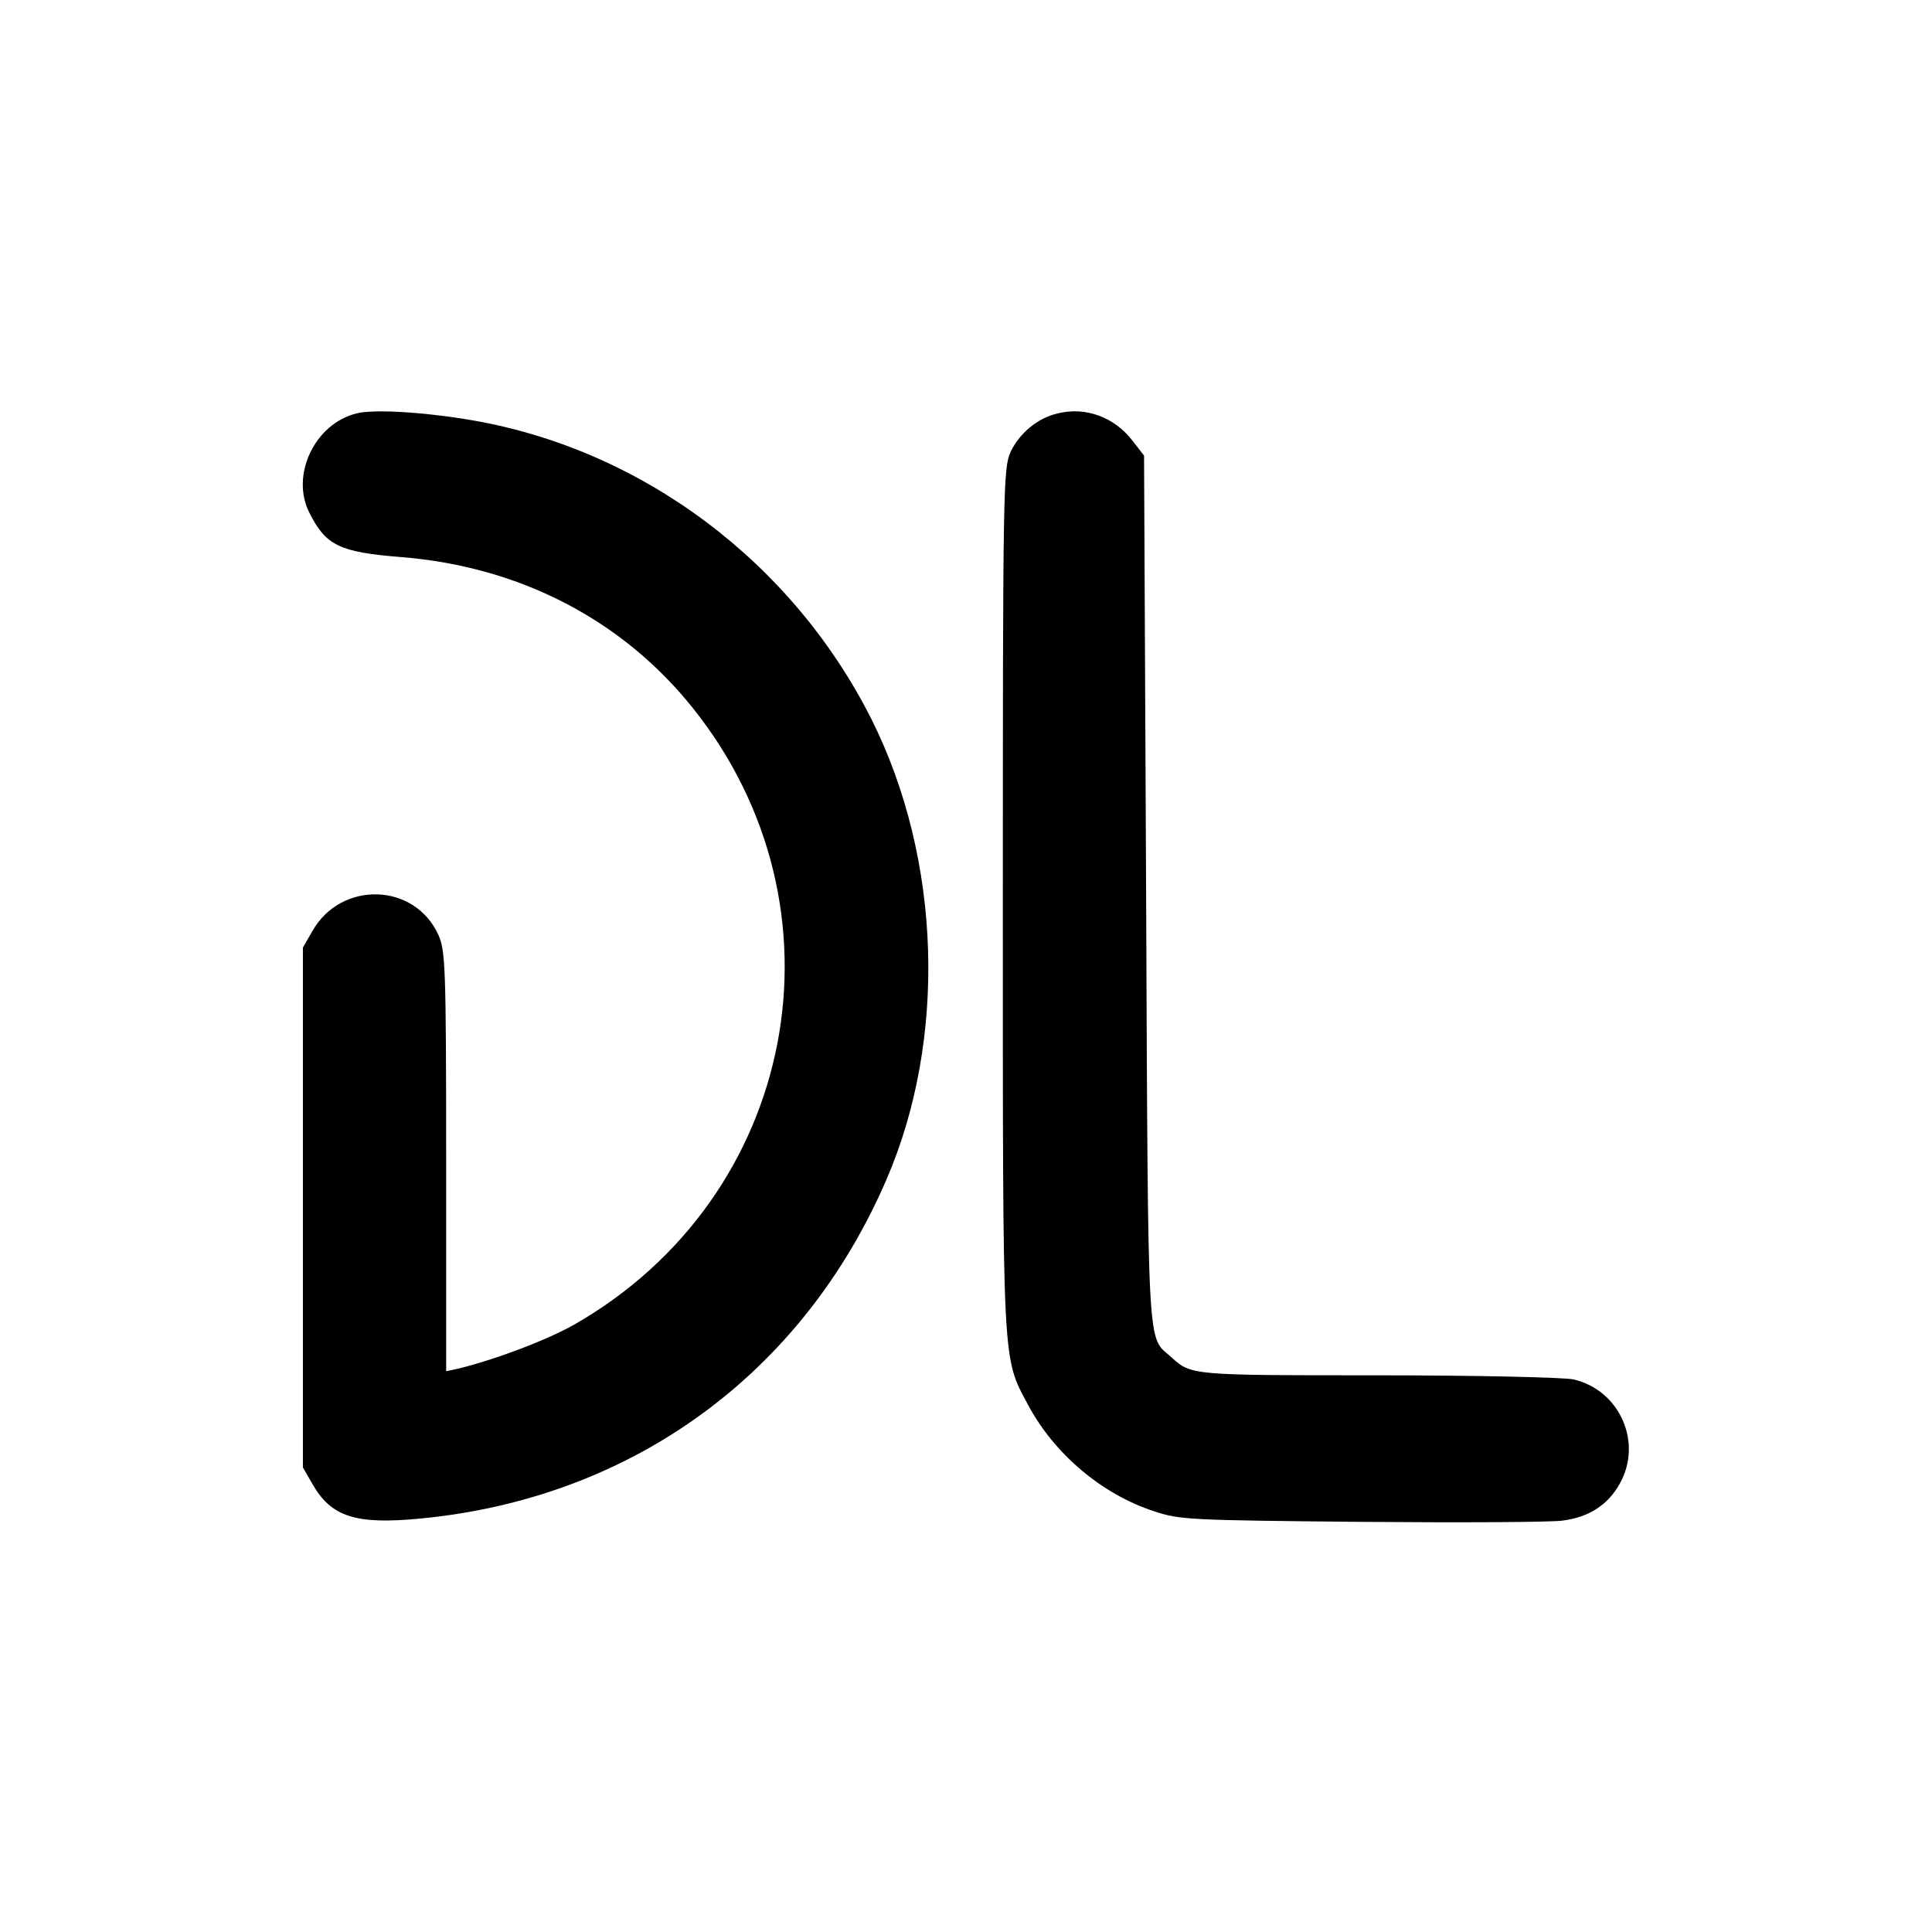 <?xml version="1.0" standalone="no"?>
<!DOCTYPE svg PUBLIC "-//W3C//DTD SVG 20010904//EN"
 "http://www.w3.org/TR/2001/REC-SVG-20010904/DTD/svg10.dtd">
<svg version="1.0" xmlns="http://www.w3.org/2000/svg"
 width="472pt" height="472pt" viewBox="0 0 472 472"
 preserveAspectRatio="xMidYMid meet">
<g transform="translate(0,472) scale(0.1,-0.1)"
fill="#000000" stroke="none">
<path d="M871 3710 c-102 -25 -162 -151 -115 -243 40 -80 74 -96 224 -108 289
-23 540 -153 712 -368 392 -489 257 -1195 -289 -1507 -67 -38 -194 -86 -285
-108 l-28 -6 0 512 c0 479 -2 516 -19 554 -58 128 -238 133 -308 9 l-23 -40 0
-635 0 -635 23 -40 c46 -81 106 -100 263 -85 517 49 935 353 1140 829 148 343
134 781 -36 1122 -193 385 -560 660 -975 732 -116 20 -241 28 -284 17z"/>
<path d="M2584 3710 c-49 -11 -94 -49 -115 -94 -18 -39 -19 -88 -19 -1091 0
-1156 -2 -1118 62 -1238 64 -119 179 -217 307 -259 63 -21 85 -22 506 -26 242
-2 463 -1 492 3 64 8 111 38 140 90 57 101 0 229 -113 255 -21 5 -236 10 -477
10 -456 0 -457 0 -505 44 -60 54 -57 -18 -62 1142 l-5 1061 -28 36 c-44 58
-115 84 -183 67z"/>
</g>
</svg>
